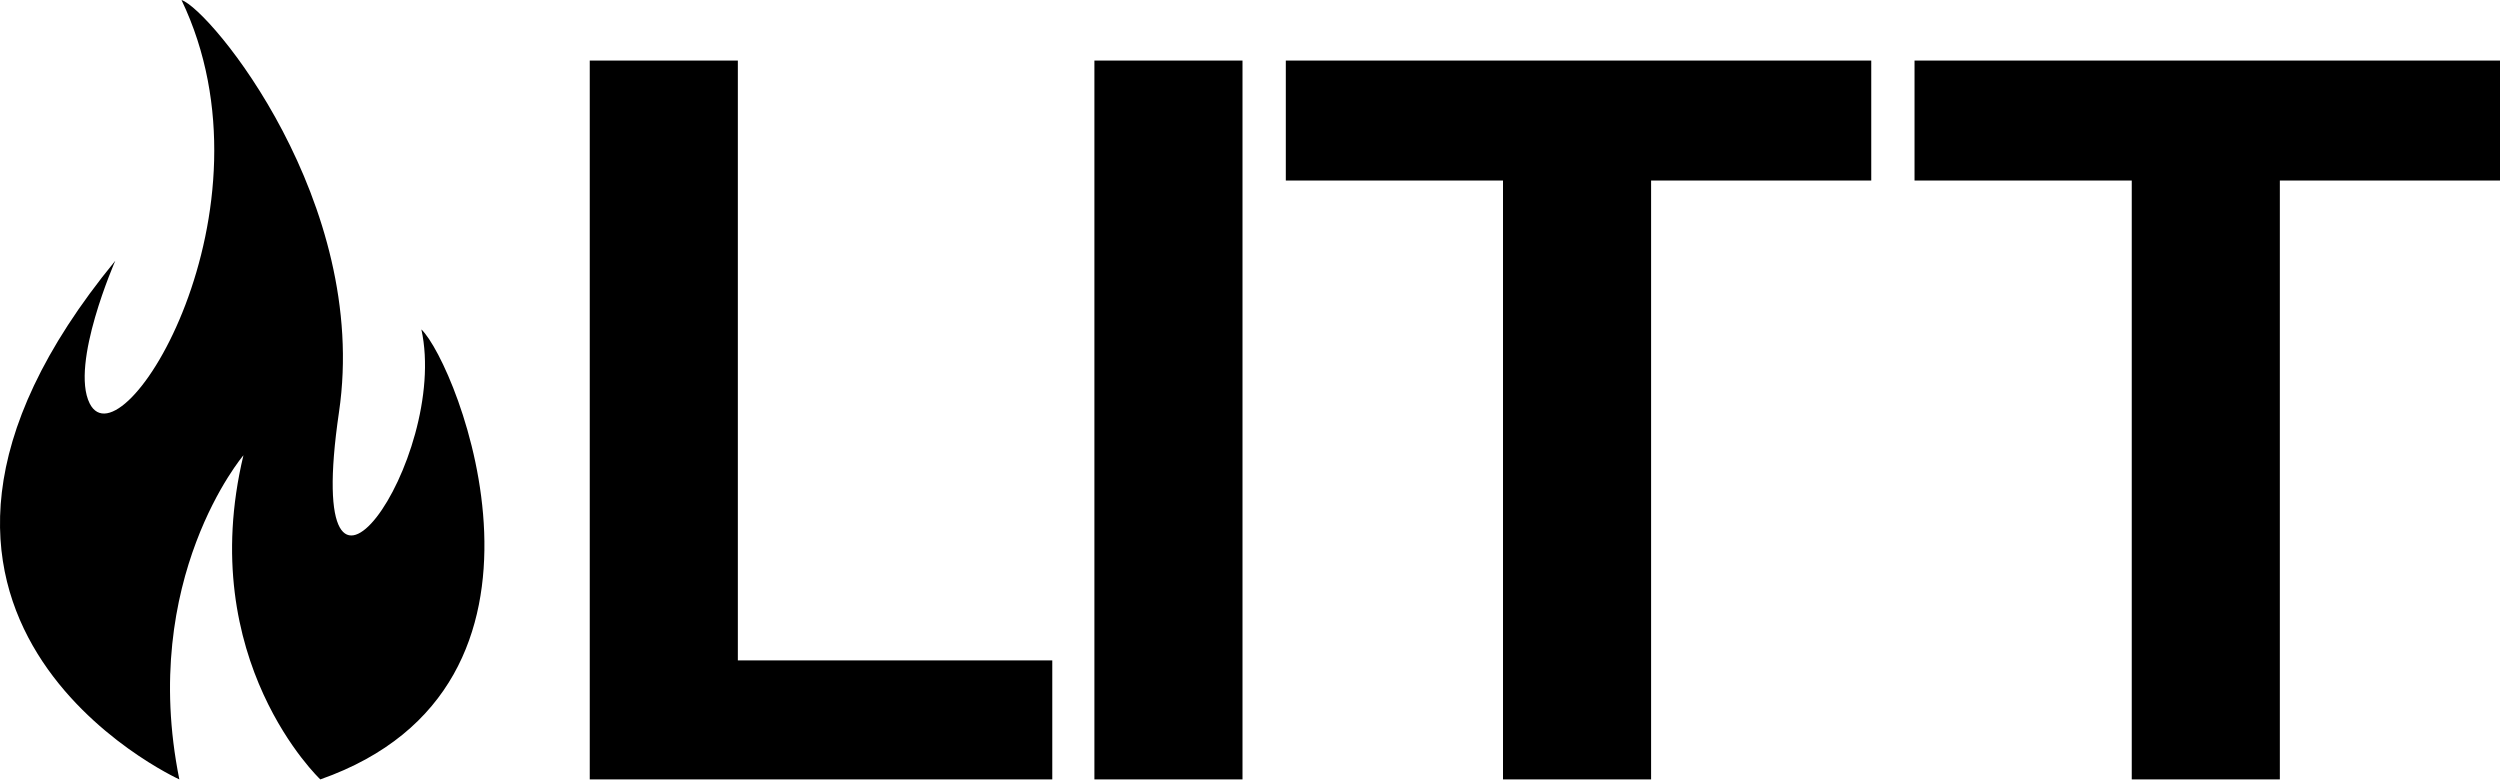 <svg width="80" height="25" viewBox="0 0 80 25" fill="none" xmlns="http://www.w3.org/2000/svg">
<path d="M23.611 21.133H33.673V24.941H18.872V1.938H23.611V21.133Z" fill="black"/>
<path d="M39.76 24.941H35.021V1.938H39.76V24.941Z" fill="black"/>
<path d="M59.88 5.777H52.835V24.941H48.096V5.777H41.146V1.938H59.88V5.777Z" fill="black"/>
<path d="M80 5.777H72.955V24.941H68.216V5.777H61.265V1.938H80V5.777Z" fill="black"/>
<path d="M7.79 14.569C6.218 21.138 10.25 24.941 10.25 24.941C18.78 21.943 14.625 11.634 13.484 10.541C14.396 14.694 9.624 21.531 10.848 13.185C11.833 6.478 6.738 0.308 5.808 0C9.025 6.713 3.908 14.982 2.869 12.909C2.237 11.648 3.689 8.345 3.689 8.345C-5.674 19.755 5.739 24.941 5.739 24.941C4.442 18.51 7.79 14.569 7.79 14.569Z" fill="black"/>
</svg>
